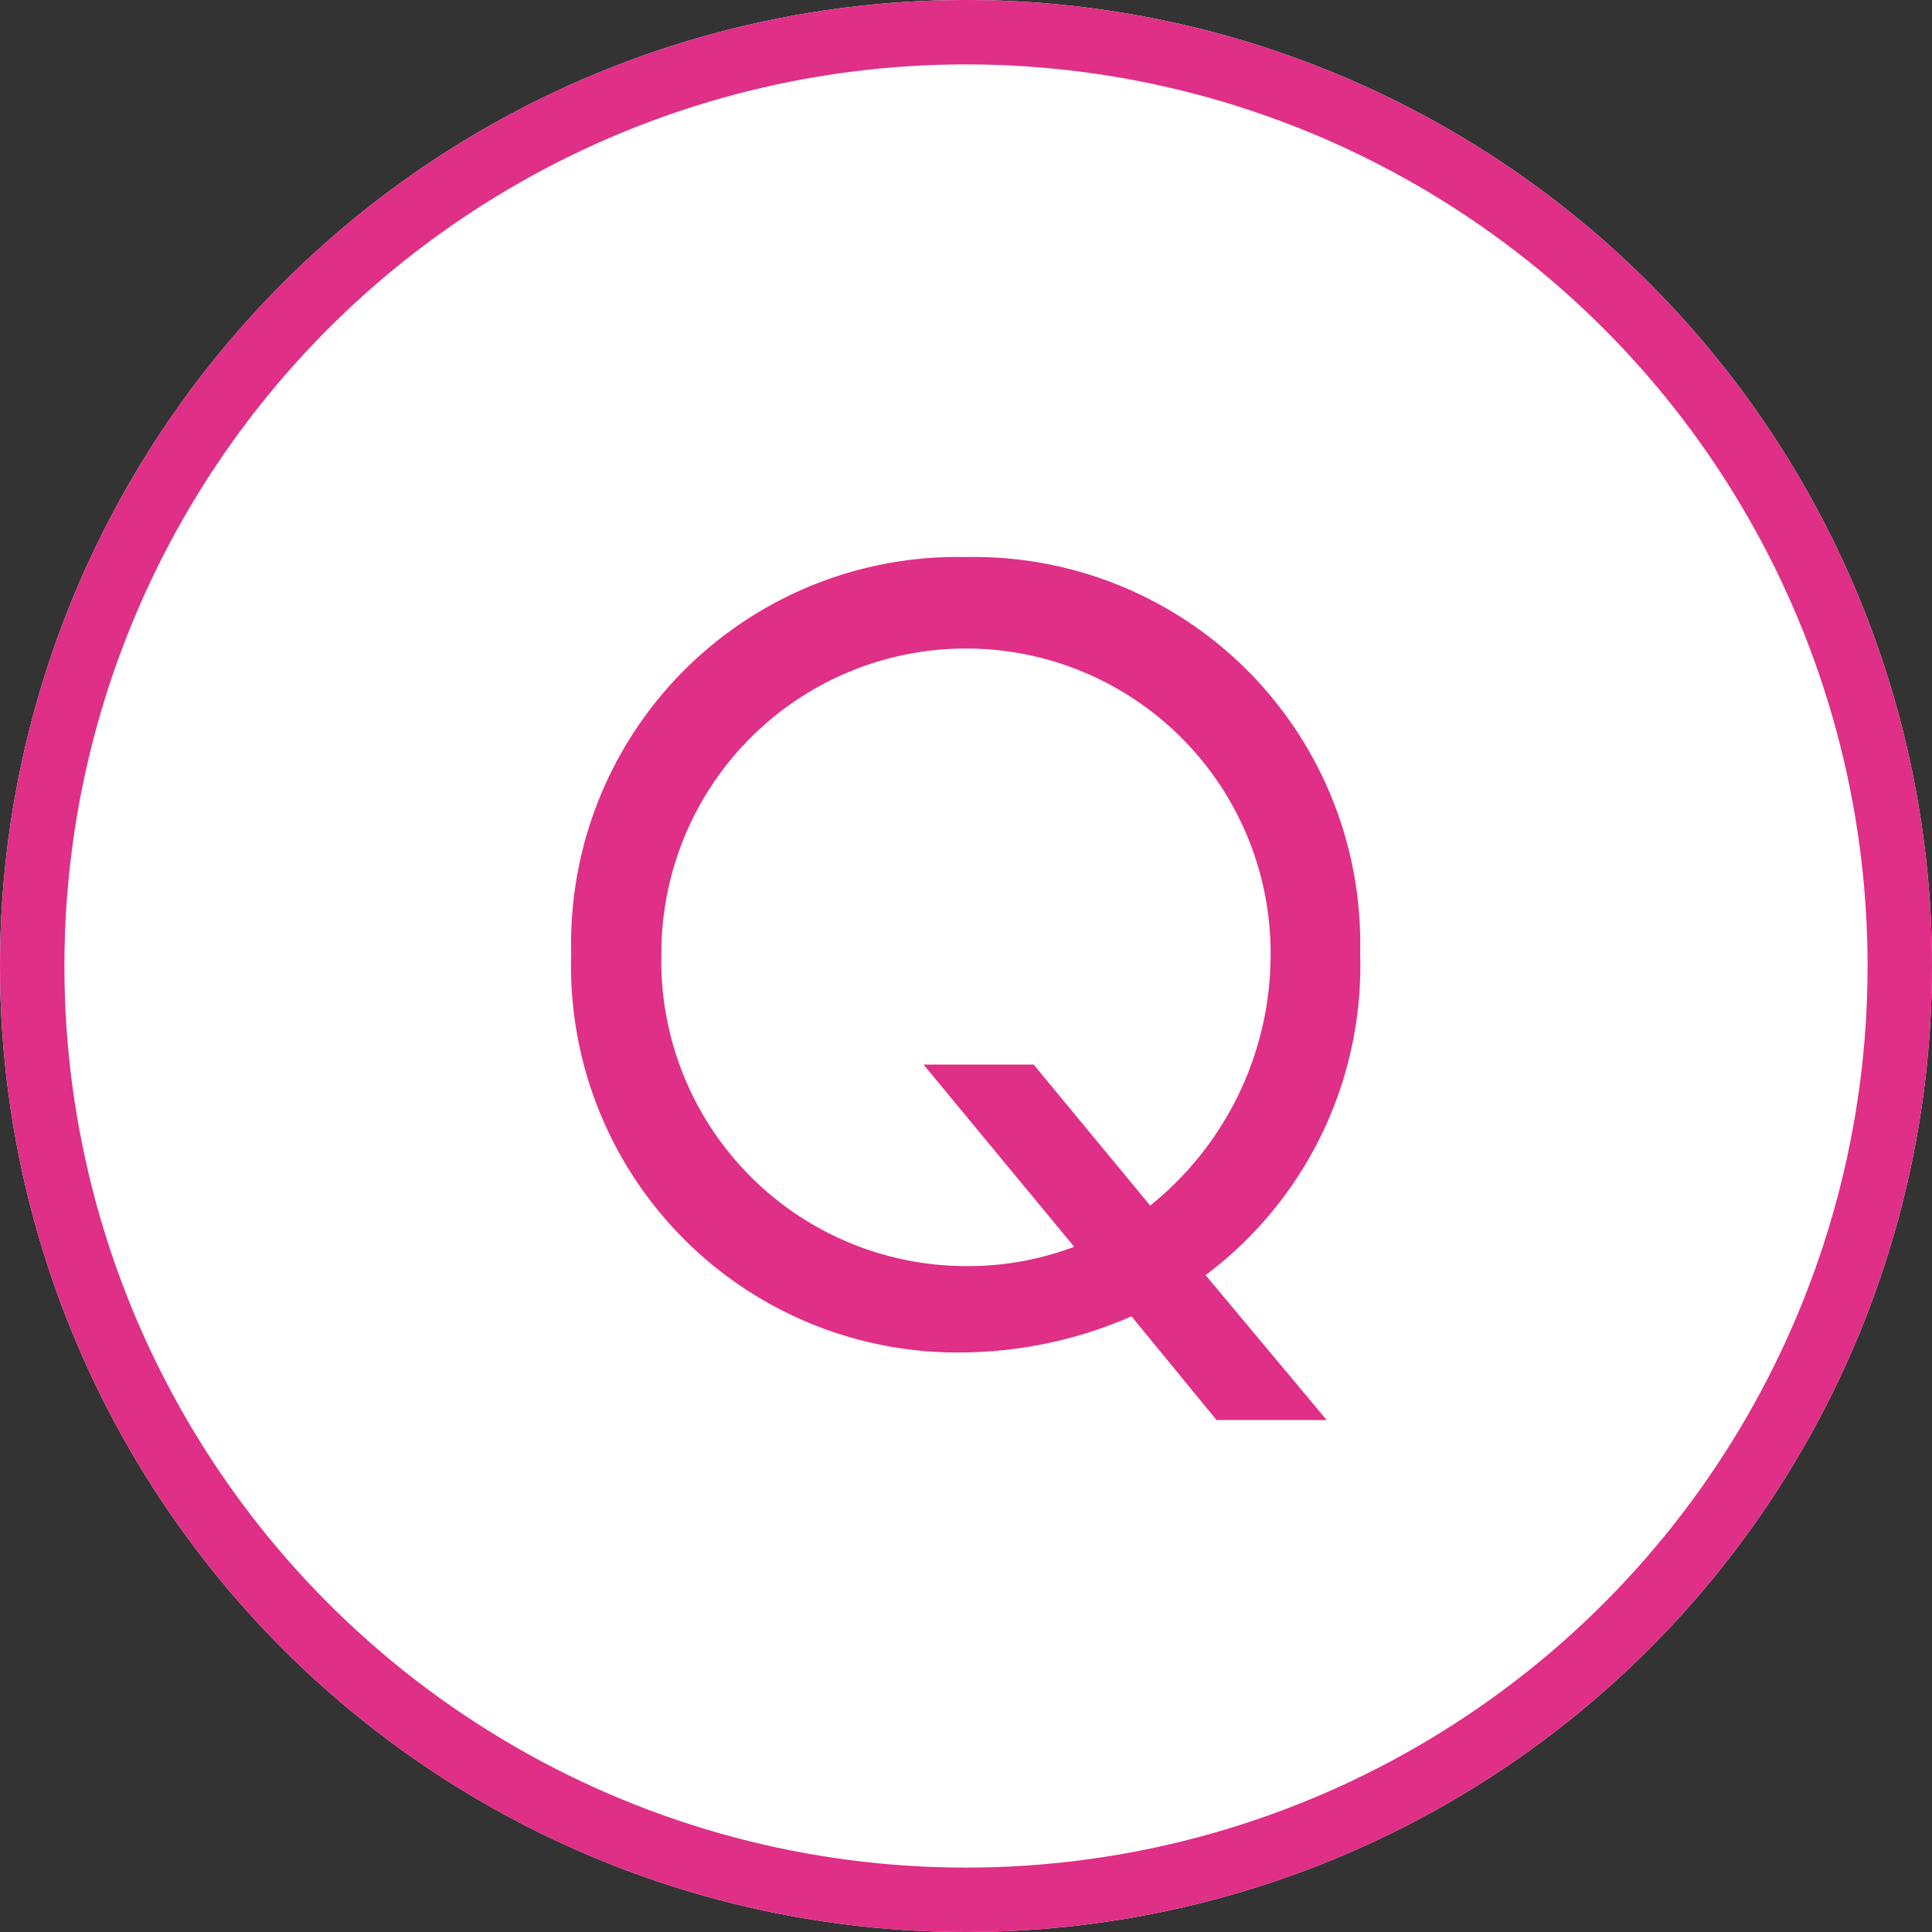 <svg xmlns="http://www.w3.org/2000/svg" viewBox="0 0 30 30"><rect x="0" y="0" width="30" height="30" fill="#333333" stroke="none"/><defs><style>.cls-1{fill:#fff;}.cls-2{fill:none;stroke:#df2f86;}.cls-3{isolation:isolate;}.cls-4{fill:#df2f86;}</style></defs><g id="レイヤー_2" data-name="レイヤー 2"><g id="レイヤー_1-2" data-name="レイヤー 1"><g id="楕円形_105" data-name="楕円形 105"><circle class="cls-1" cx="15" cy="15" r="15"/><circle class="cls-2" cx="15" cy="15" r="14.5"/></g><g class="cls-3"><path class="cls-4" d="M20.6,22.05H18.89l-1.32-1.61A6.68,6.68,0,0,1,15,21,6,6,0,0,1,8.87,14.8,6,6,0,0,1,15,8.65a6,6,0,0,1,6.12,6.15,6,6,0,0,1-2.4,5Zm-2.74-3.33a5,5,0,0,0,1.87-3.92,4.73,4.73,0,1,0-9.46,0A4.74,4.74,0,0,0,15,19.66a4.66,4.66,0,0,0,1.68-.3l-2.34-2.83h1.71Z"/></g></g></g></svg>